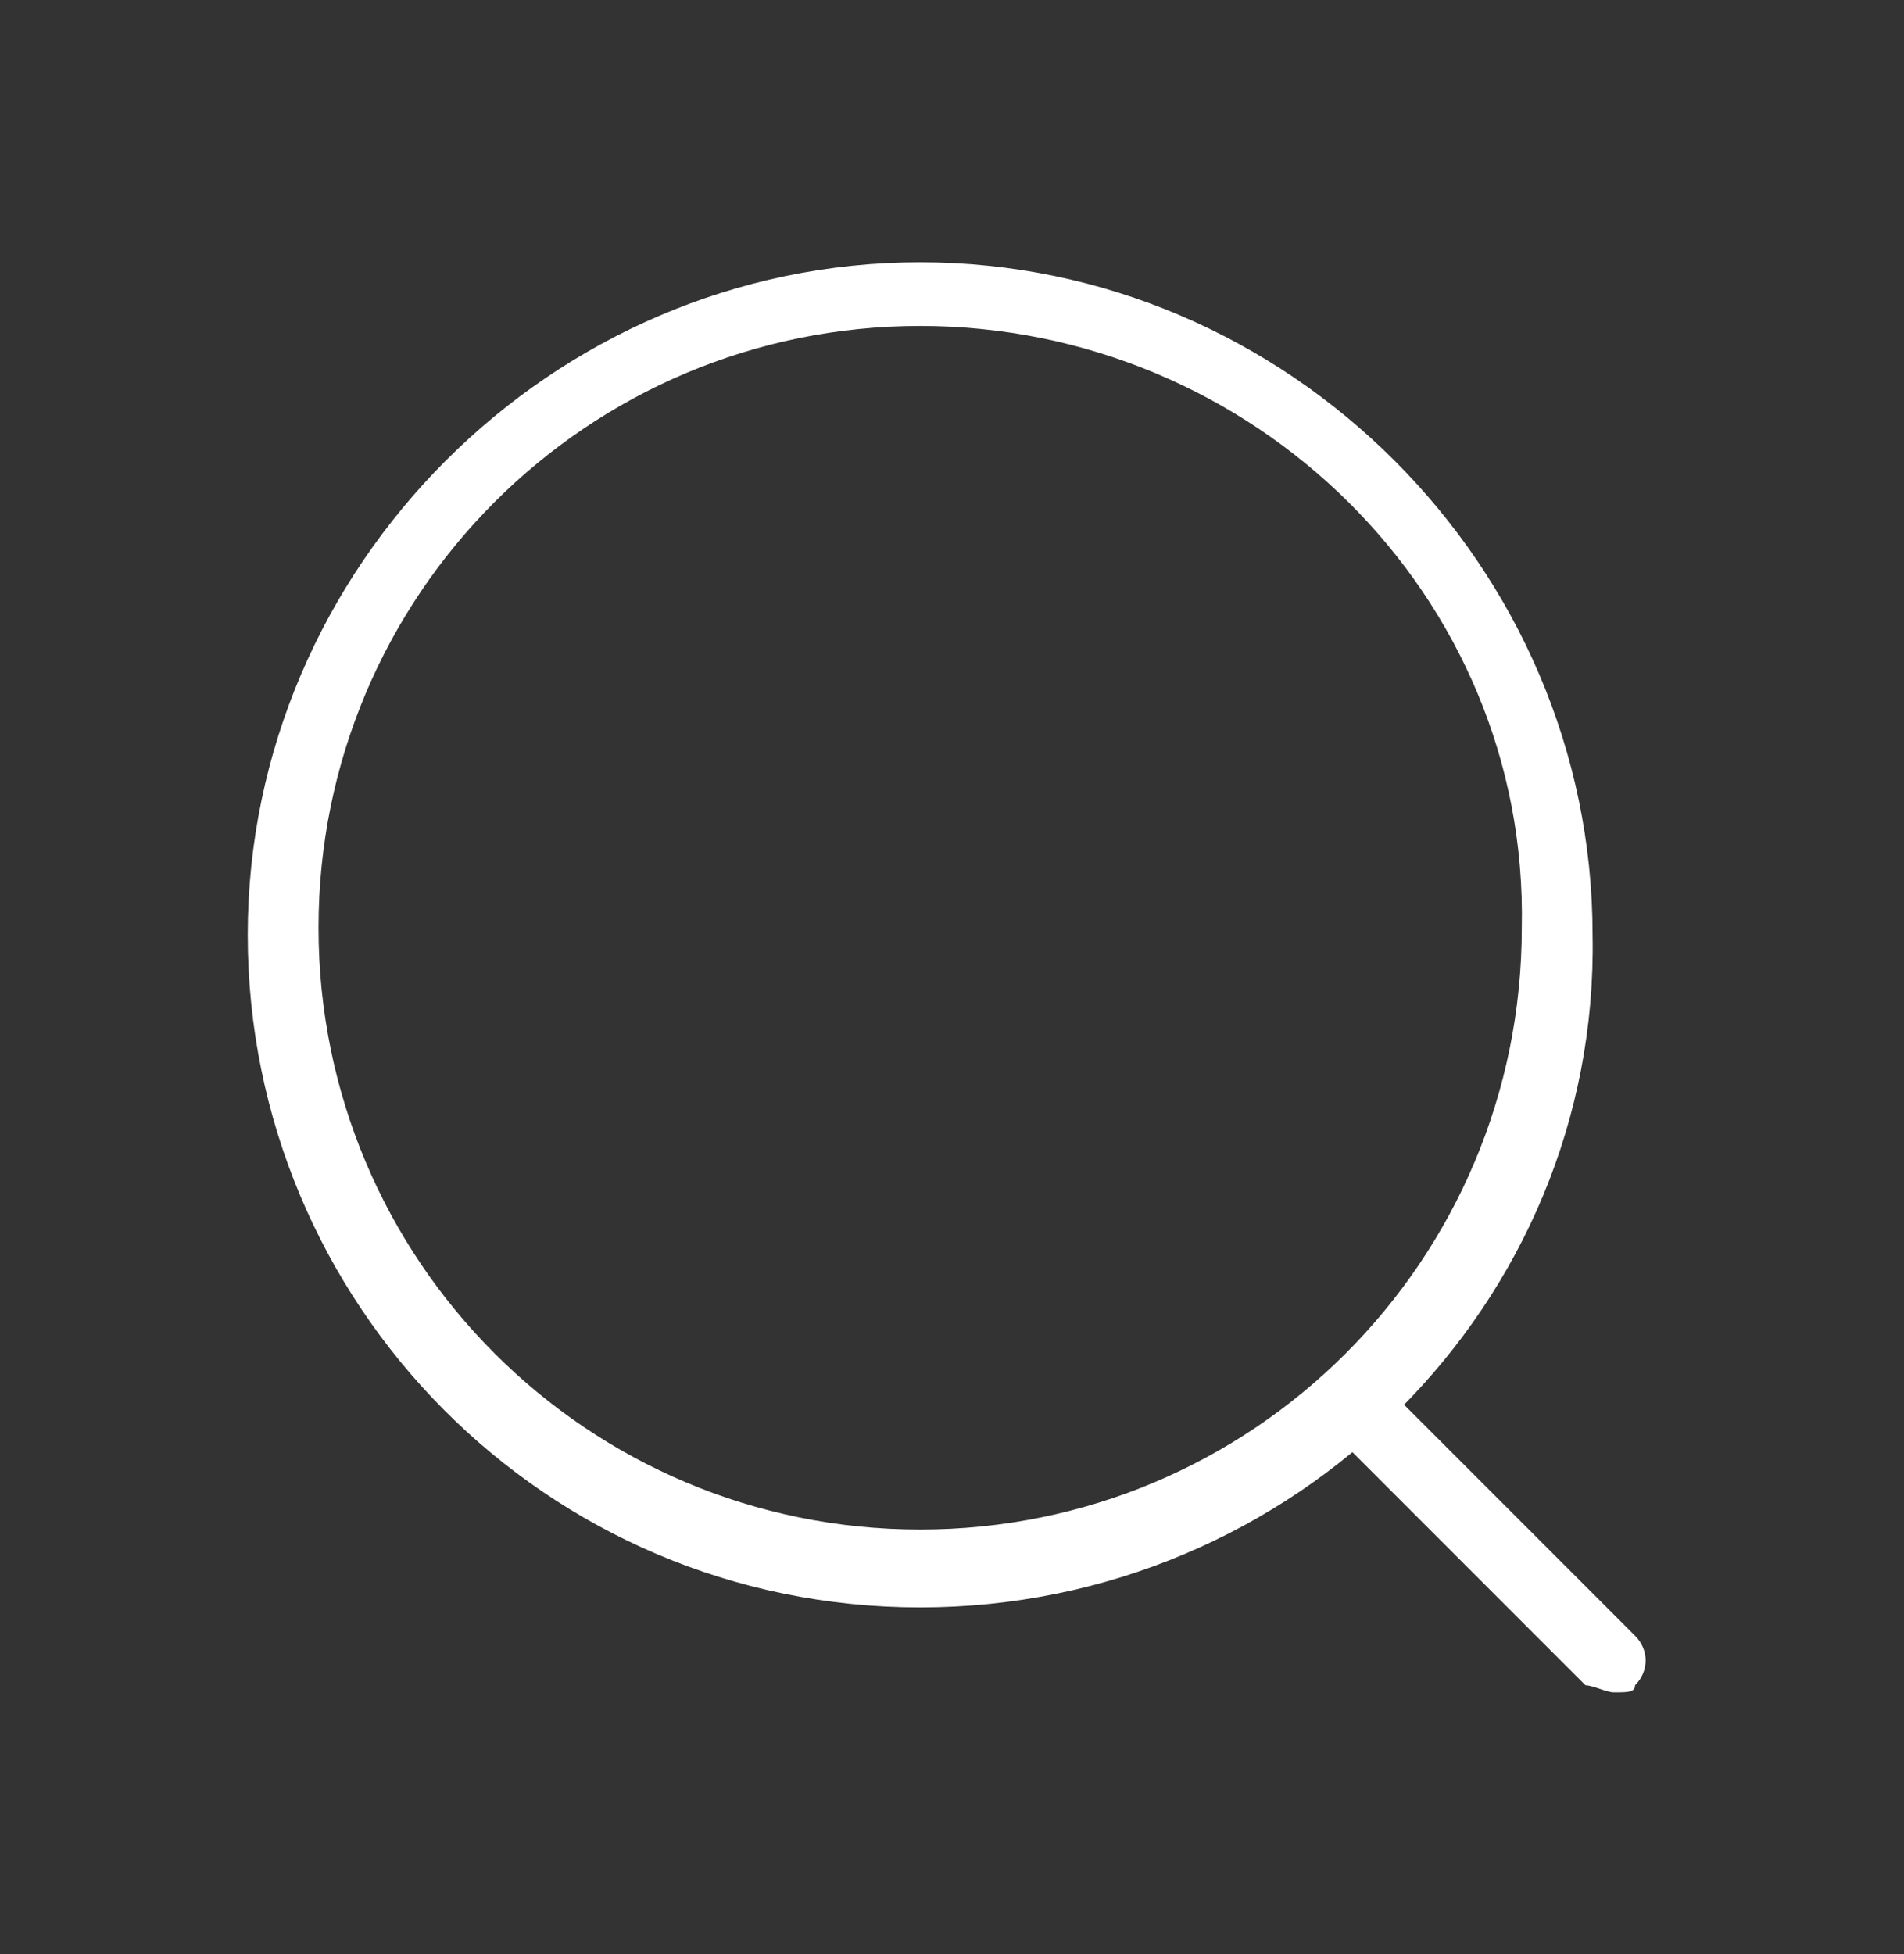 <?xml version="1.0" encoding="UTF-8"?> <svg xmlns="http://www.w3.org/2000/svg" xmlns:xlink="http://www.w3.org/1999/xlink" version="1.1" id="Слой_1" x="0px" y="0px" viewBox="0 0 26.9 27.6" style="enable-background:new 0 0 26.9 27.6;" xml:space="preserve"><rect x="0" y="0" width="26.9" height="27.6" fill="#333333" stroke="none"/> <style type="text/css"> .st0{fill:#FFFFFF;} </style> <g id="Слой_2_00000105423886194086720290000010480957859167333508_"> </g> <g id="Слой_3"> </g> <g id="Слой_1_00000081636300179882309630000002298932174581904572_"> <g id="Iconly_Light_Search_00000022526091528590436460000005412603741480906415_" transform="translate(208.5 3646.904)"> <g id="Search-4_00000007394633068611176870000017165473097396148614_" transform="translate(2 2)"> <path class="st0" d="M-197.5-3626.2c-5.3,0-9.5-4.3-9.5-9.5s4.3-9.5,9.5-9.5s9.5,4.3,9.5,9.5 C-187.9-3630.5-192.2-3626.2-197.5-3626.2z M-197.5-3644.3c-4.7,0-8.5,3.8-8.5,8.5s3.8,8.5,8.5,8.5s8.5-3.8,8.5-8.5 C-188.9-3640.5-192.8-3644.3-197.5-3644.3z"></path> <path class="st0" d="M-187.7-3625c-0.1,0-0.3-0.1-0.4-0.1l-3.5-3.5c-0.2-0.2-0.2-0.5,0-0.7c0.2-0.2,0.5-0.2,0.7,0l3.5,3.5 c0.2,0.2,0.2,0.5,0,0.7C-187.4-3625-187.5-3625-187.7-3625z"></path> </g> </g> </g> <g id="Слой_3_00000181078052284316187810000005875197317403445127_"> </g> </svg> 